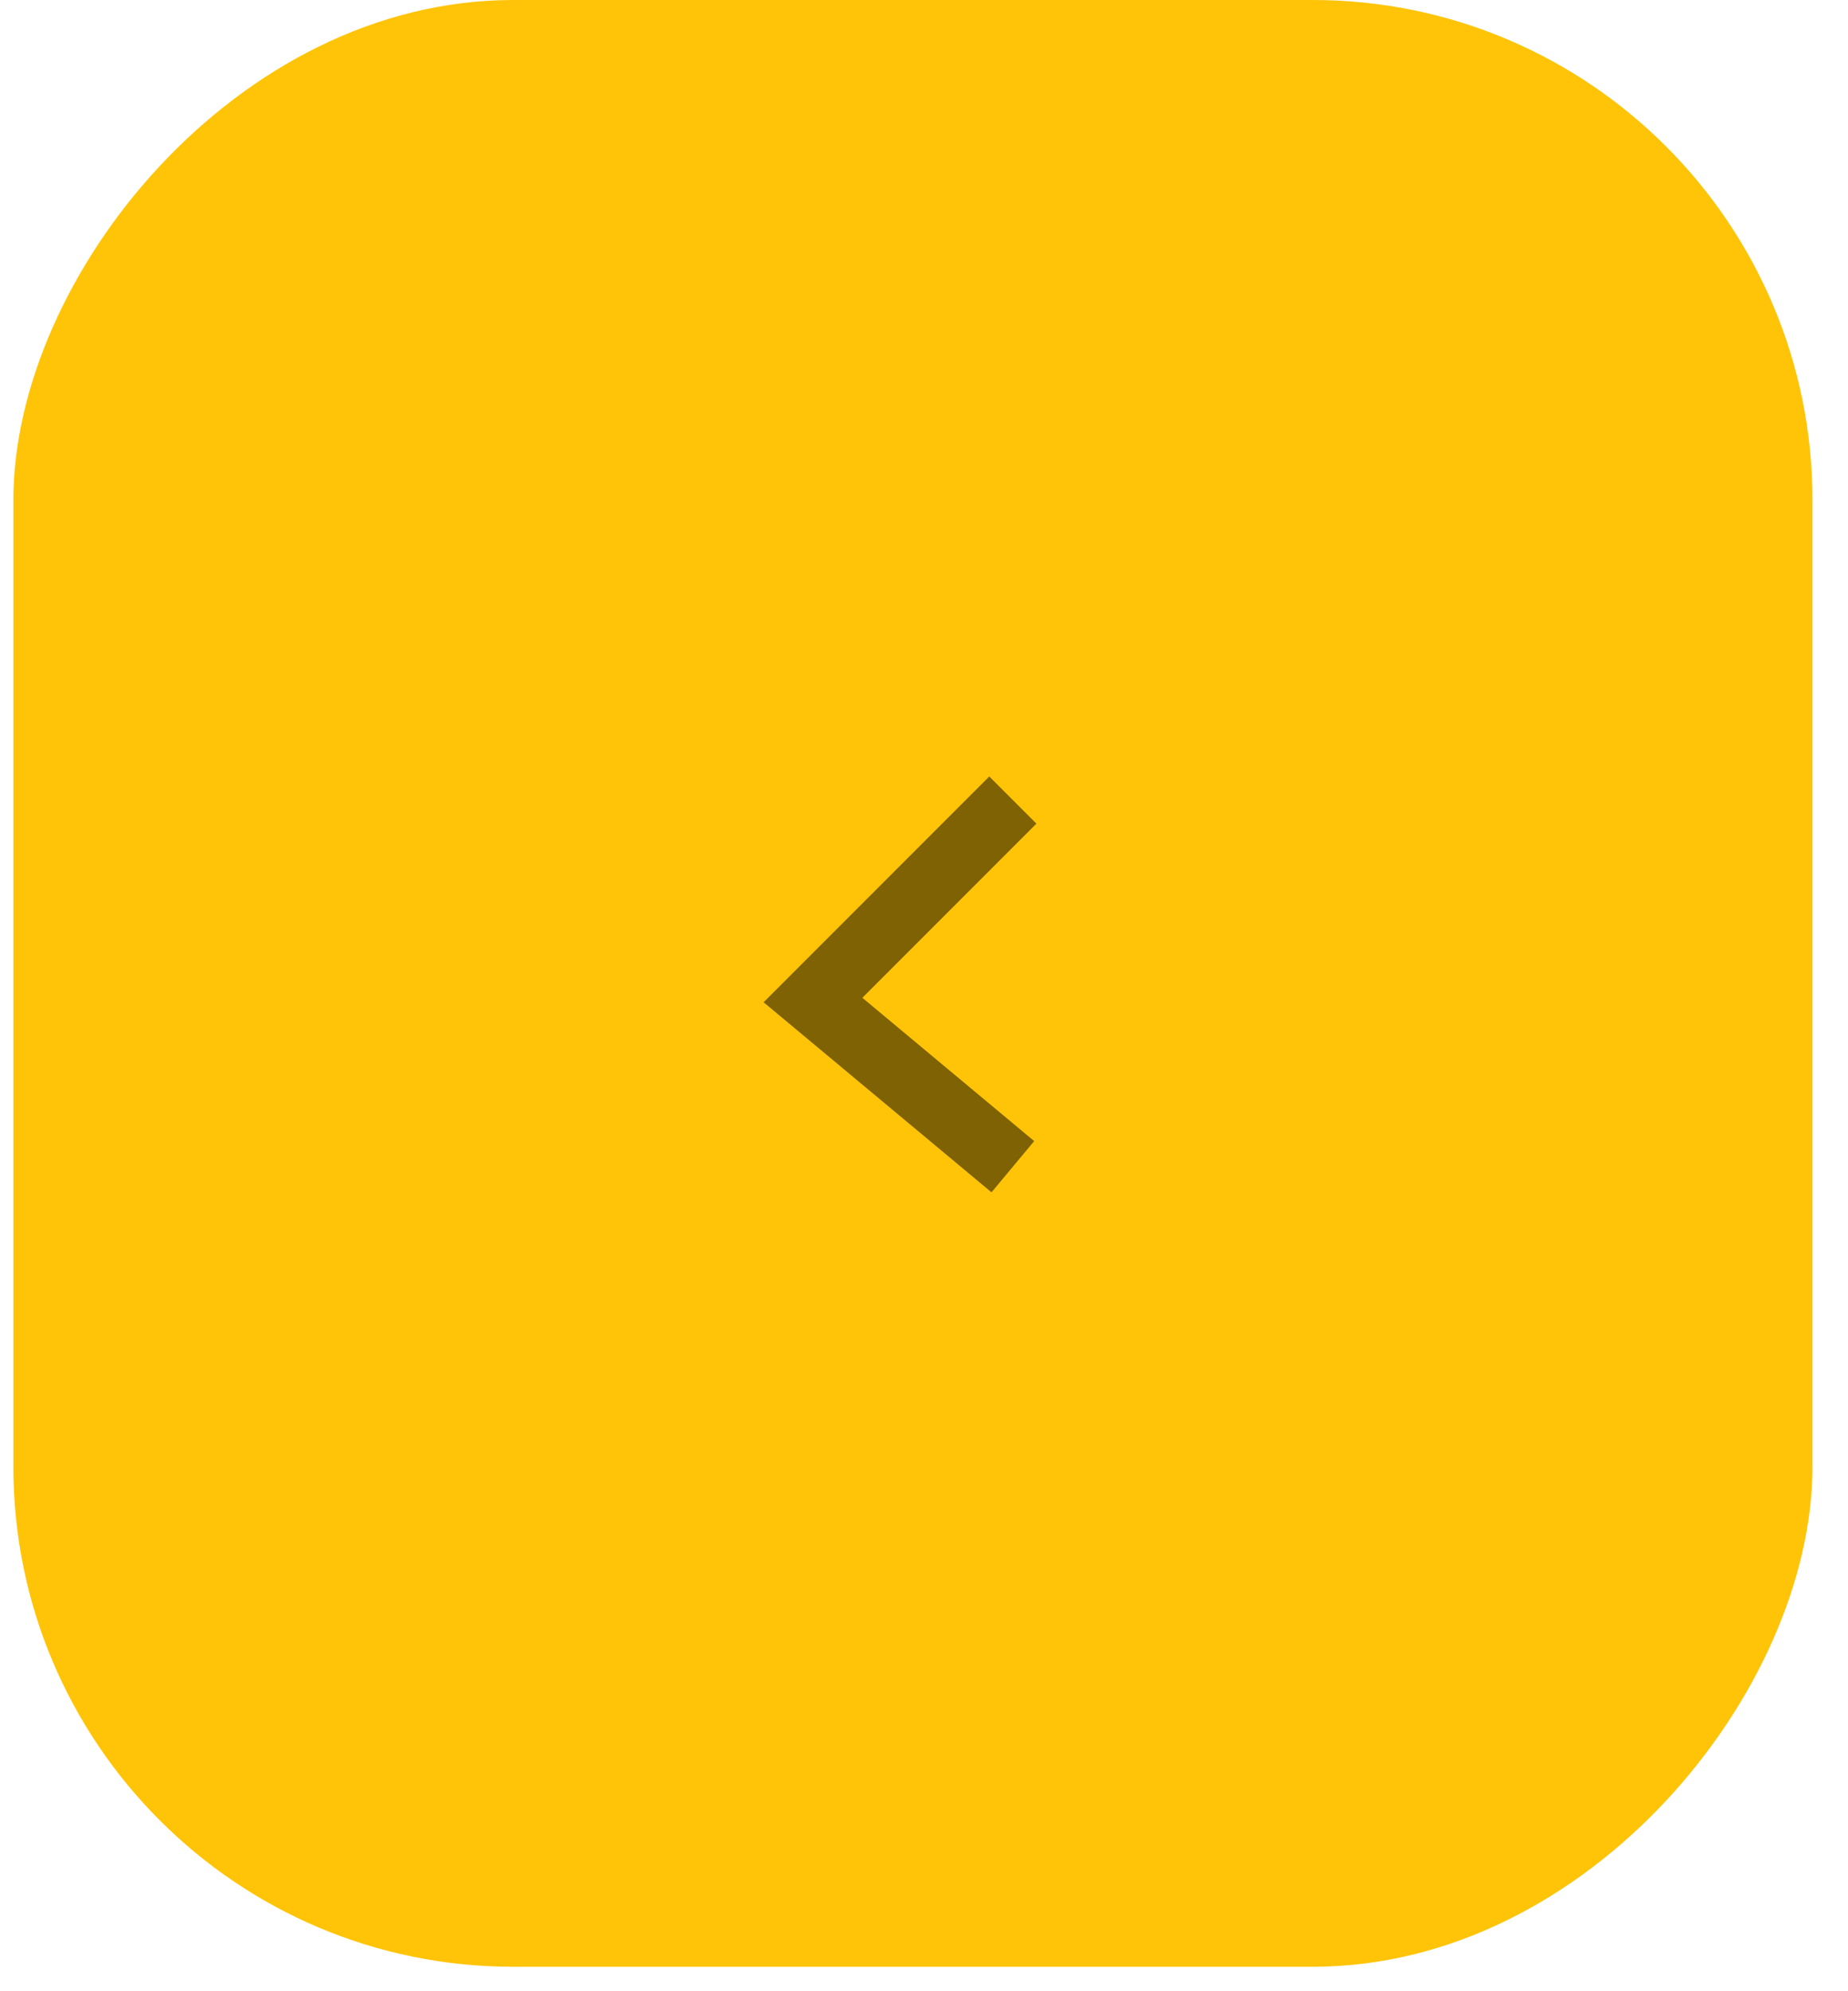 <?xml version="1.0" encoding="UTF-8"?> <svg xmlns="http://www.w3.org/2000/svg" width="26" height="28" viewBox="0 0 26 28" fill="none"><rect width="25.312" height="27.656" rx="7.031" transform="matrix(-1 0 0 1 25.5 0)" fill="#FFC408"></rect><path d="M14.25 11.25L11.438 14.062L14.25 16.406" stroke="black" stroke-opacity="0.5" stroke-width="0.938"></path></svg> 